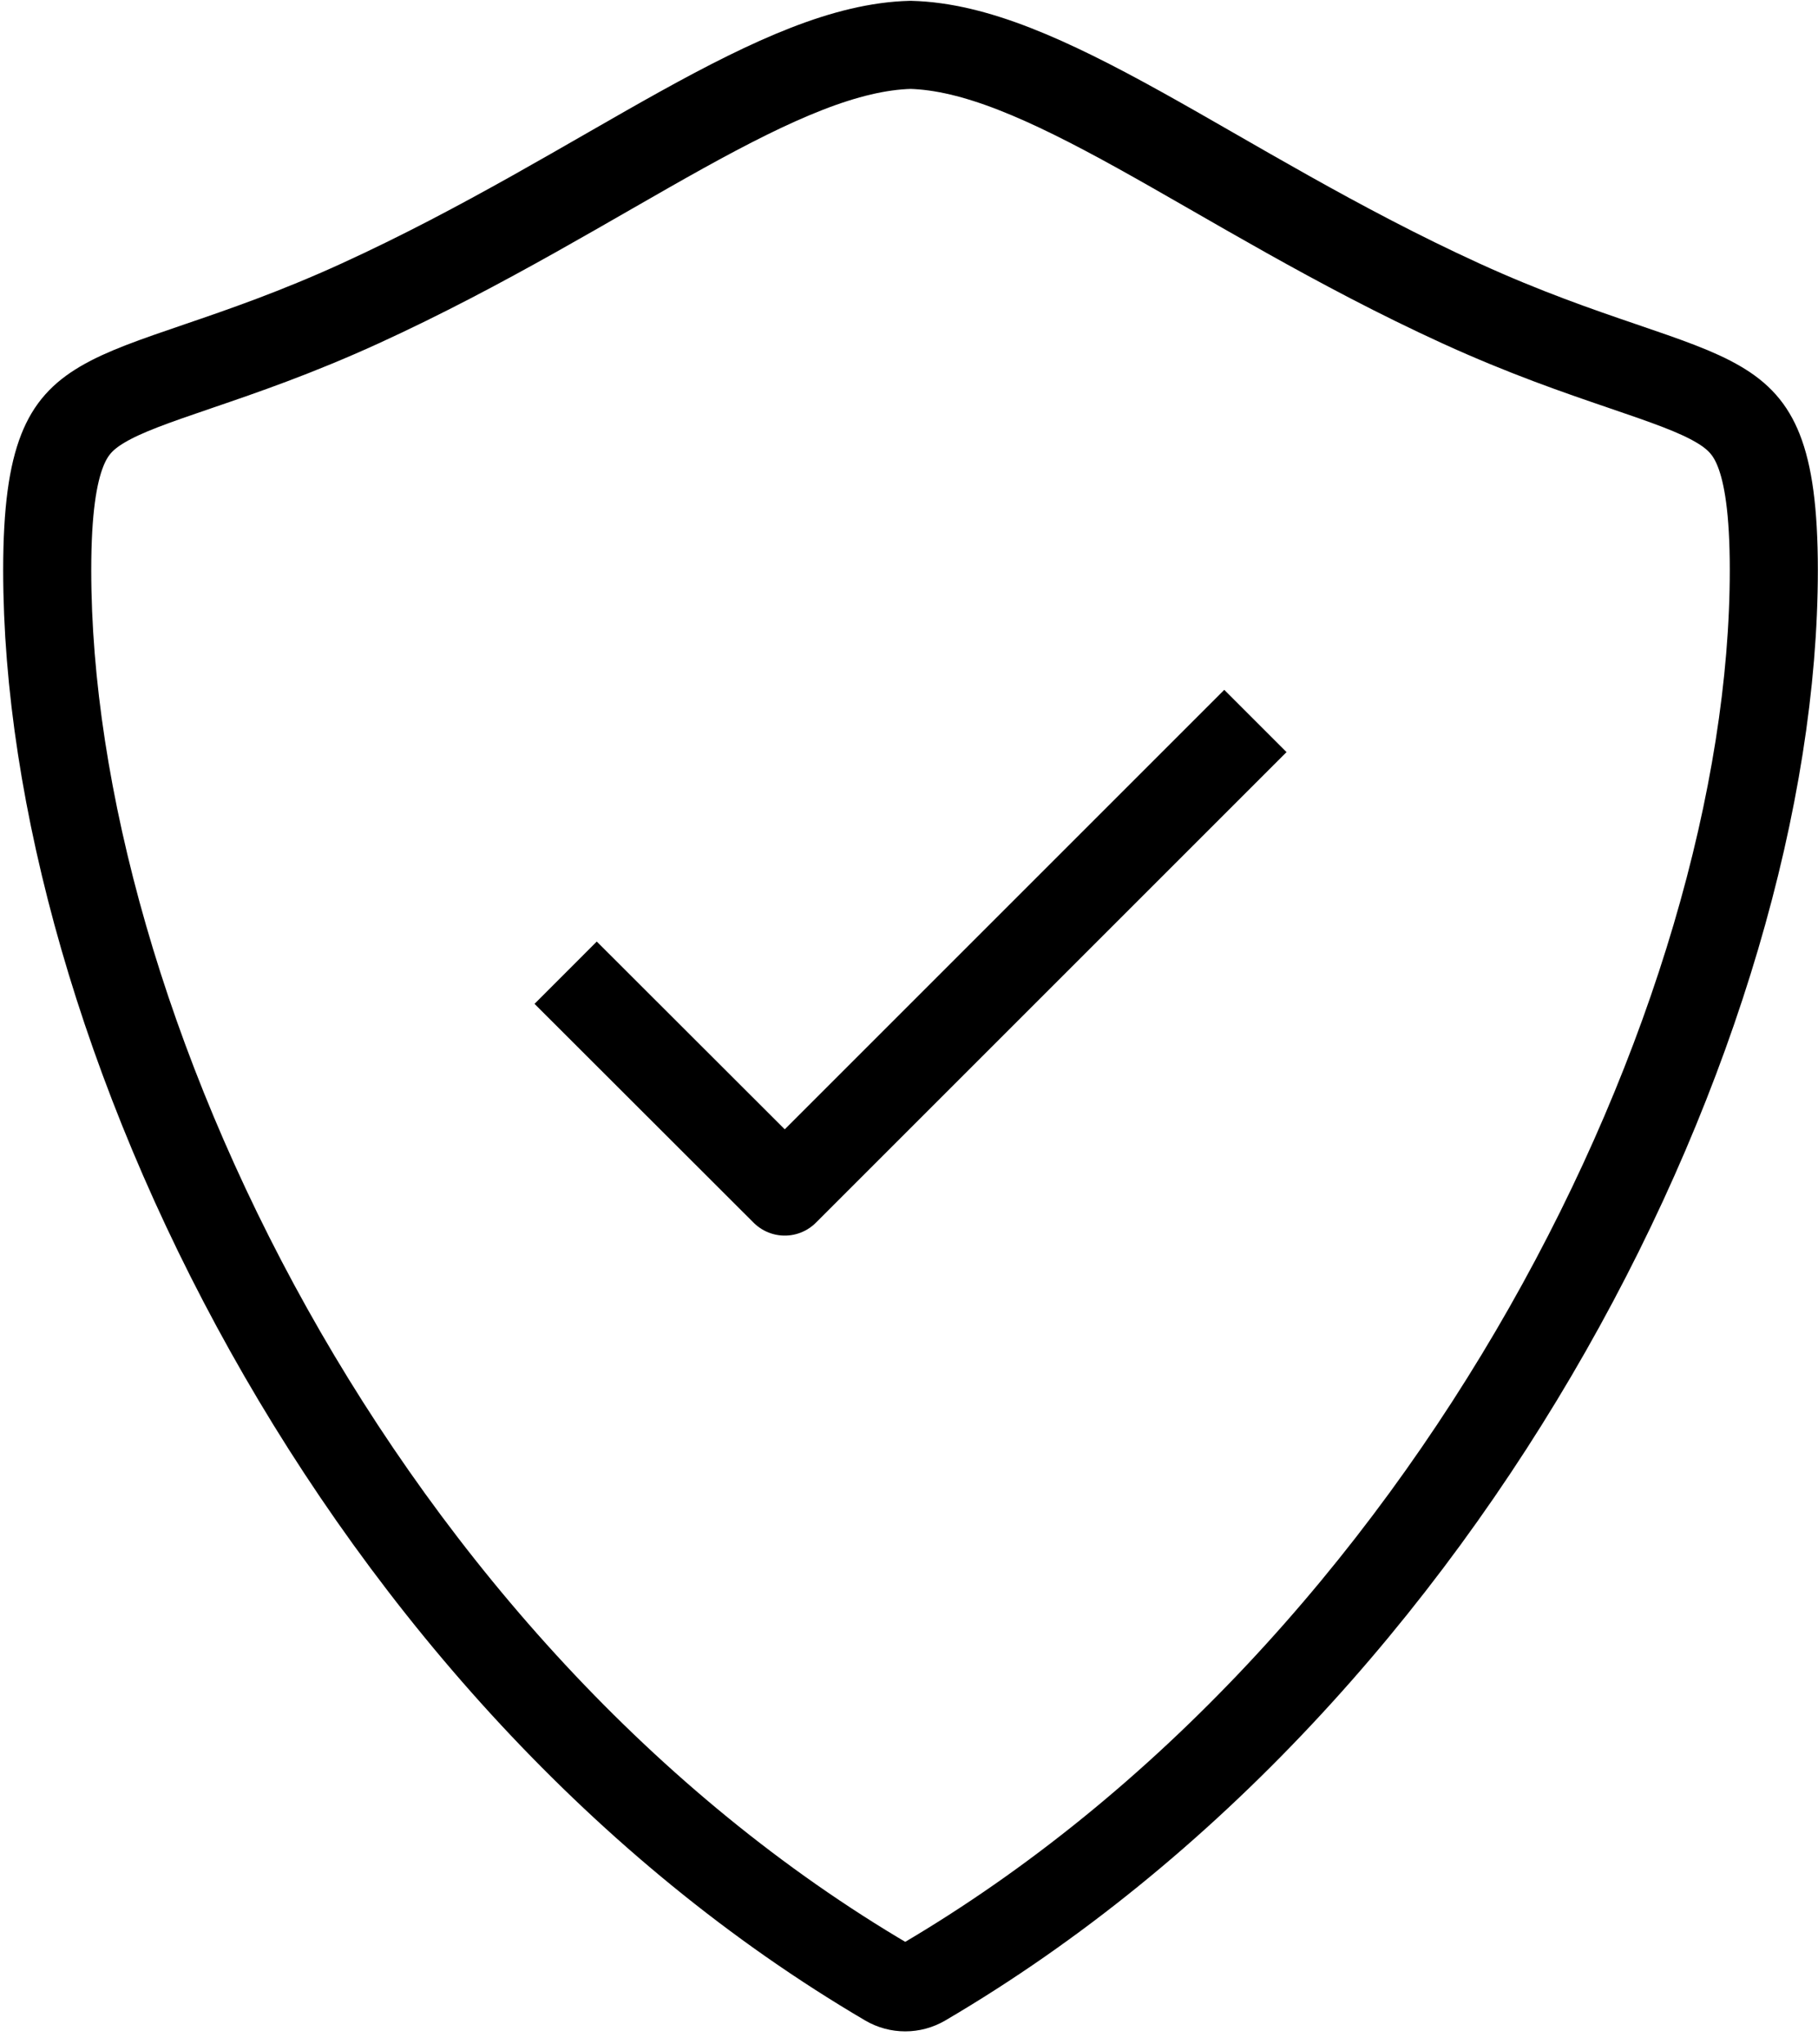 <svg xmlns="http://www.w3.org/2000/svg" fill="none" viewBox="0 0 546 614" height="614" width="546">
<path stroke-linejoin="round" stroke-width="26.45" stroke="black" d="M169.883 292.155L235.685 357.891L377.032 216.545"></path>
<path stroke-linejoin="round" stroke-width="26.45" stroke="black" d="M273.453 13.473C292.737 13.985 314.415 23.645 342.229 39.063C369.275 54.055 401.519 74.116 438.766 91.143C457.936 99.907 474.09 105.451 487.143 109.908C500.627 114.513 509.525 117.584 516.174 121.51C522.042 124.975 525.655 128.843 528.188 135.242C531.006 142.359 532.729 153.247 532.729 171.219C532.728 238.826 508.958 321.509 464.741 399.312C420.579 477.021 356.584 548.861 277.204 595.452C273.906 597.388 269.827 597.387 266.533 595.452C187.265 548.885 124.073 477.083 80.681 399.395C37.24 321.62 14.178 238.907 14.178 171.219C14.178 153.247 15.9 142.359 18.718 135.242C21.251 128.843 24.864 124.975 30.732 121.51C37.381 117.584 46.279 114.513 59.764 109.908C72.816 105.451 88.97 99.907 108.14 91.143C145.387 74.116 177.631 54.055 204.677 39.063C232.492 23.645 254.169 13.985 273.453 13.473Z"></path>
</svg>
